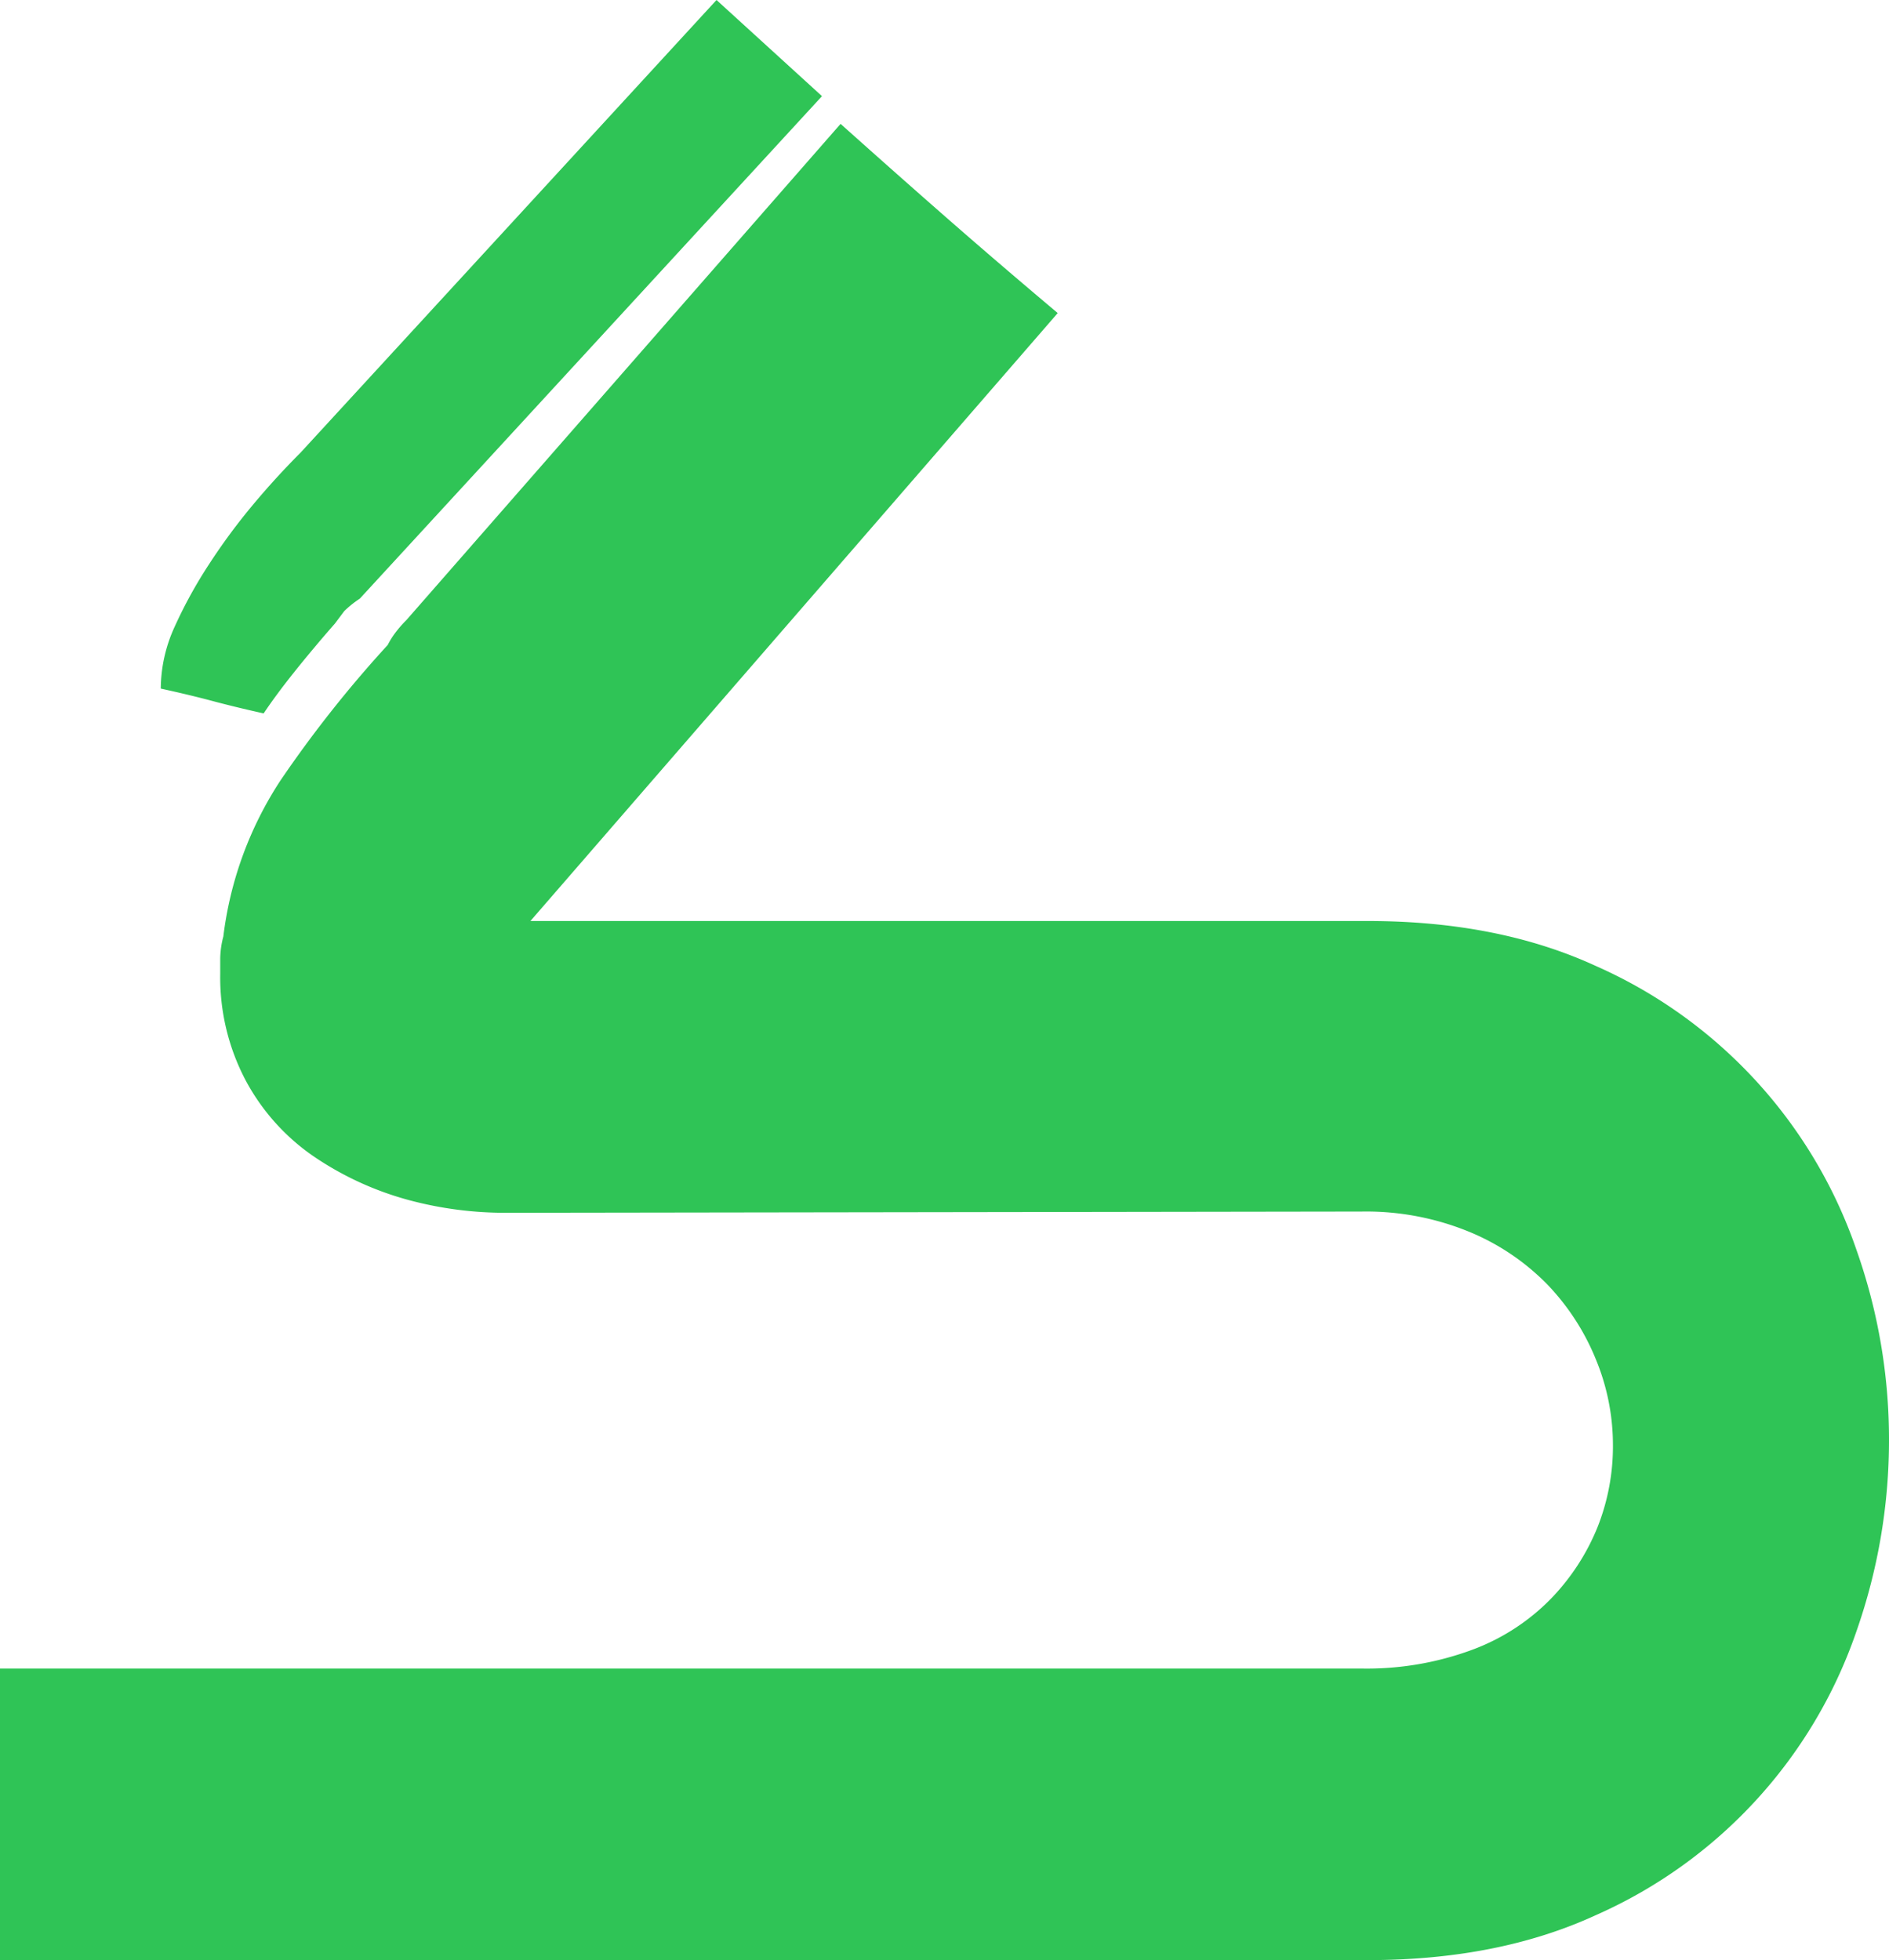 <svg xmlns="http://www.w3.org/2000/svg" viewBox="0 0 182.7 189.6"><defs><style>.a{fill:#2fc456;}</style></defs><title>gilan-bar-favico</title><path class="a" d="M66,120.92a35.94,35.94,0,0,1-9.3-1.2,30.41,30.41,0,0,1-9.45-4.35A20.82,20.82,0,0,1,40.75,108a21.33,21.33,0,0,1-2.4-10.2v-1.5a8.81,8.81,0,0,1,.3-2.1A35.31,35.31,0,0,1,44.2,79.07,115.65,115.65,0,0,1,54.55,66a7.88,7.88,0,0,1,.75-1.2,11.26,11.26,0,0,1,1.05-1.2l42-48q5.7,5.1,10.5,9.3t10.5,9l-51,58.8h81q12.6,0,22.05,4.35a46.51,46.51,0,0,1,25.2,27.45,55,55,0,0,1,3.15,18.3,55.9,55.9,0,0,1-3.15,18.6,46.51,46.51,0,0,1-25.2,27.45q-9.45,4.35-22.05,4.35H17.05V165h131.7a29.35,29.35,0,0,0,10.65-1.8,20.68,20.68,0,0,0,7.65-4.95,21.61,21.61,0,0,0,4.5-6.9,21.21,21.21,0,0,0,1.5-8,21.69,21.69,0,0,0-1.65-8.25,22.84,22.84,0,0,0-4.65-7.2,22.61,22.61,0,0,0-7.5-5.1,26.23,26.23,0,0,0-10.5-2ZM86.35,3.62l10.2,9.3-44.7,48.6a9.83,9.83,0,0,0-1.5,1.2l-.9,1.2q-2.1,2.4-3.9,4.65t-3,4.05q-2.7-.6-4.95-1.2t-5-1.2a14.52,14.52,0,0,1,1.35-6,44.64,44.64,0,0,1,3.3-6,59.8,59.8,0,0,1,4.2-5.7q2.25-2.7,4.65-5.1Z" transform="translate(-17.05 -3.62)"/></svg>